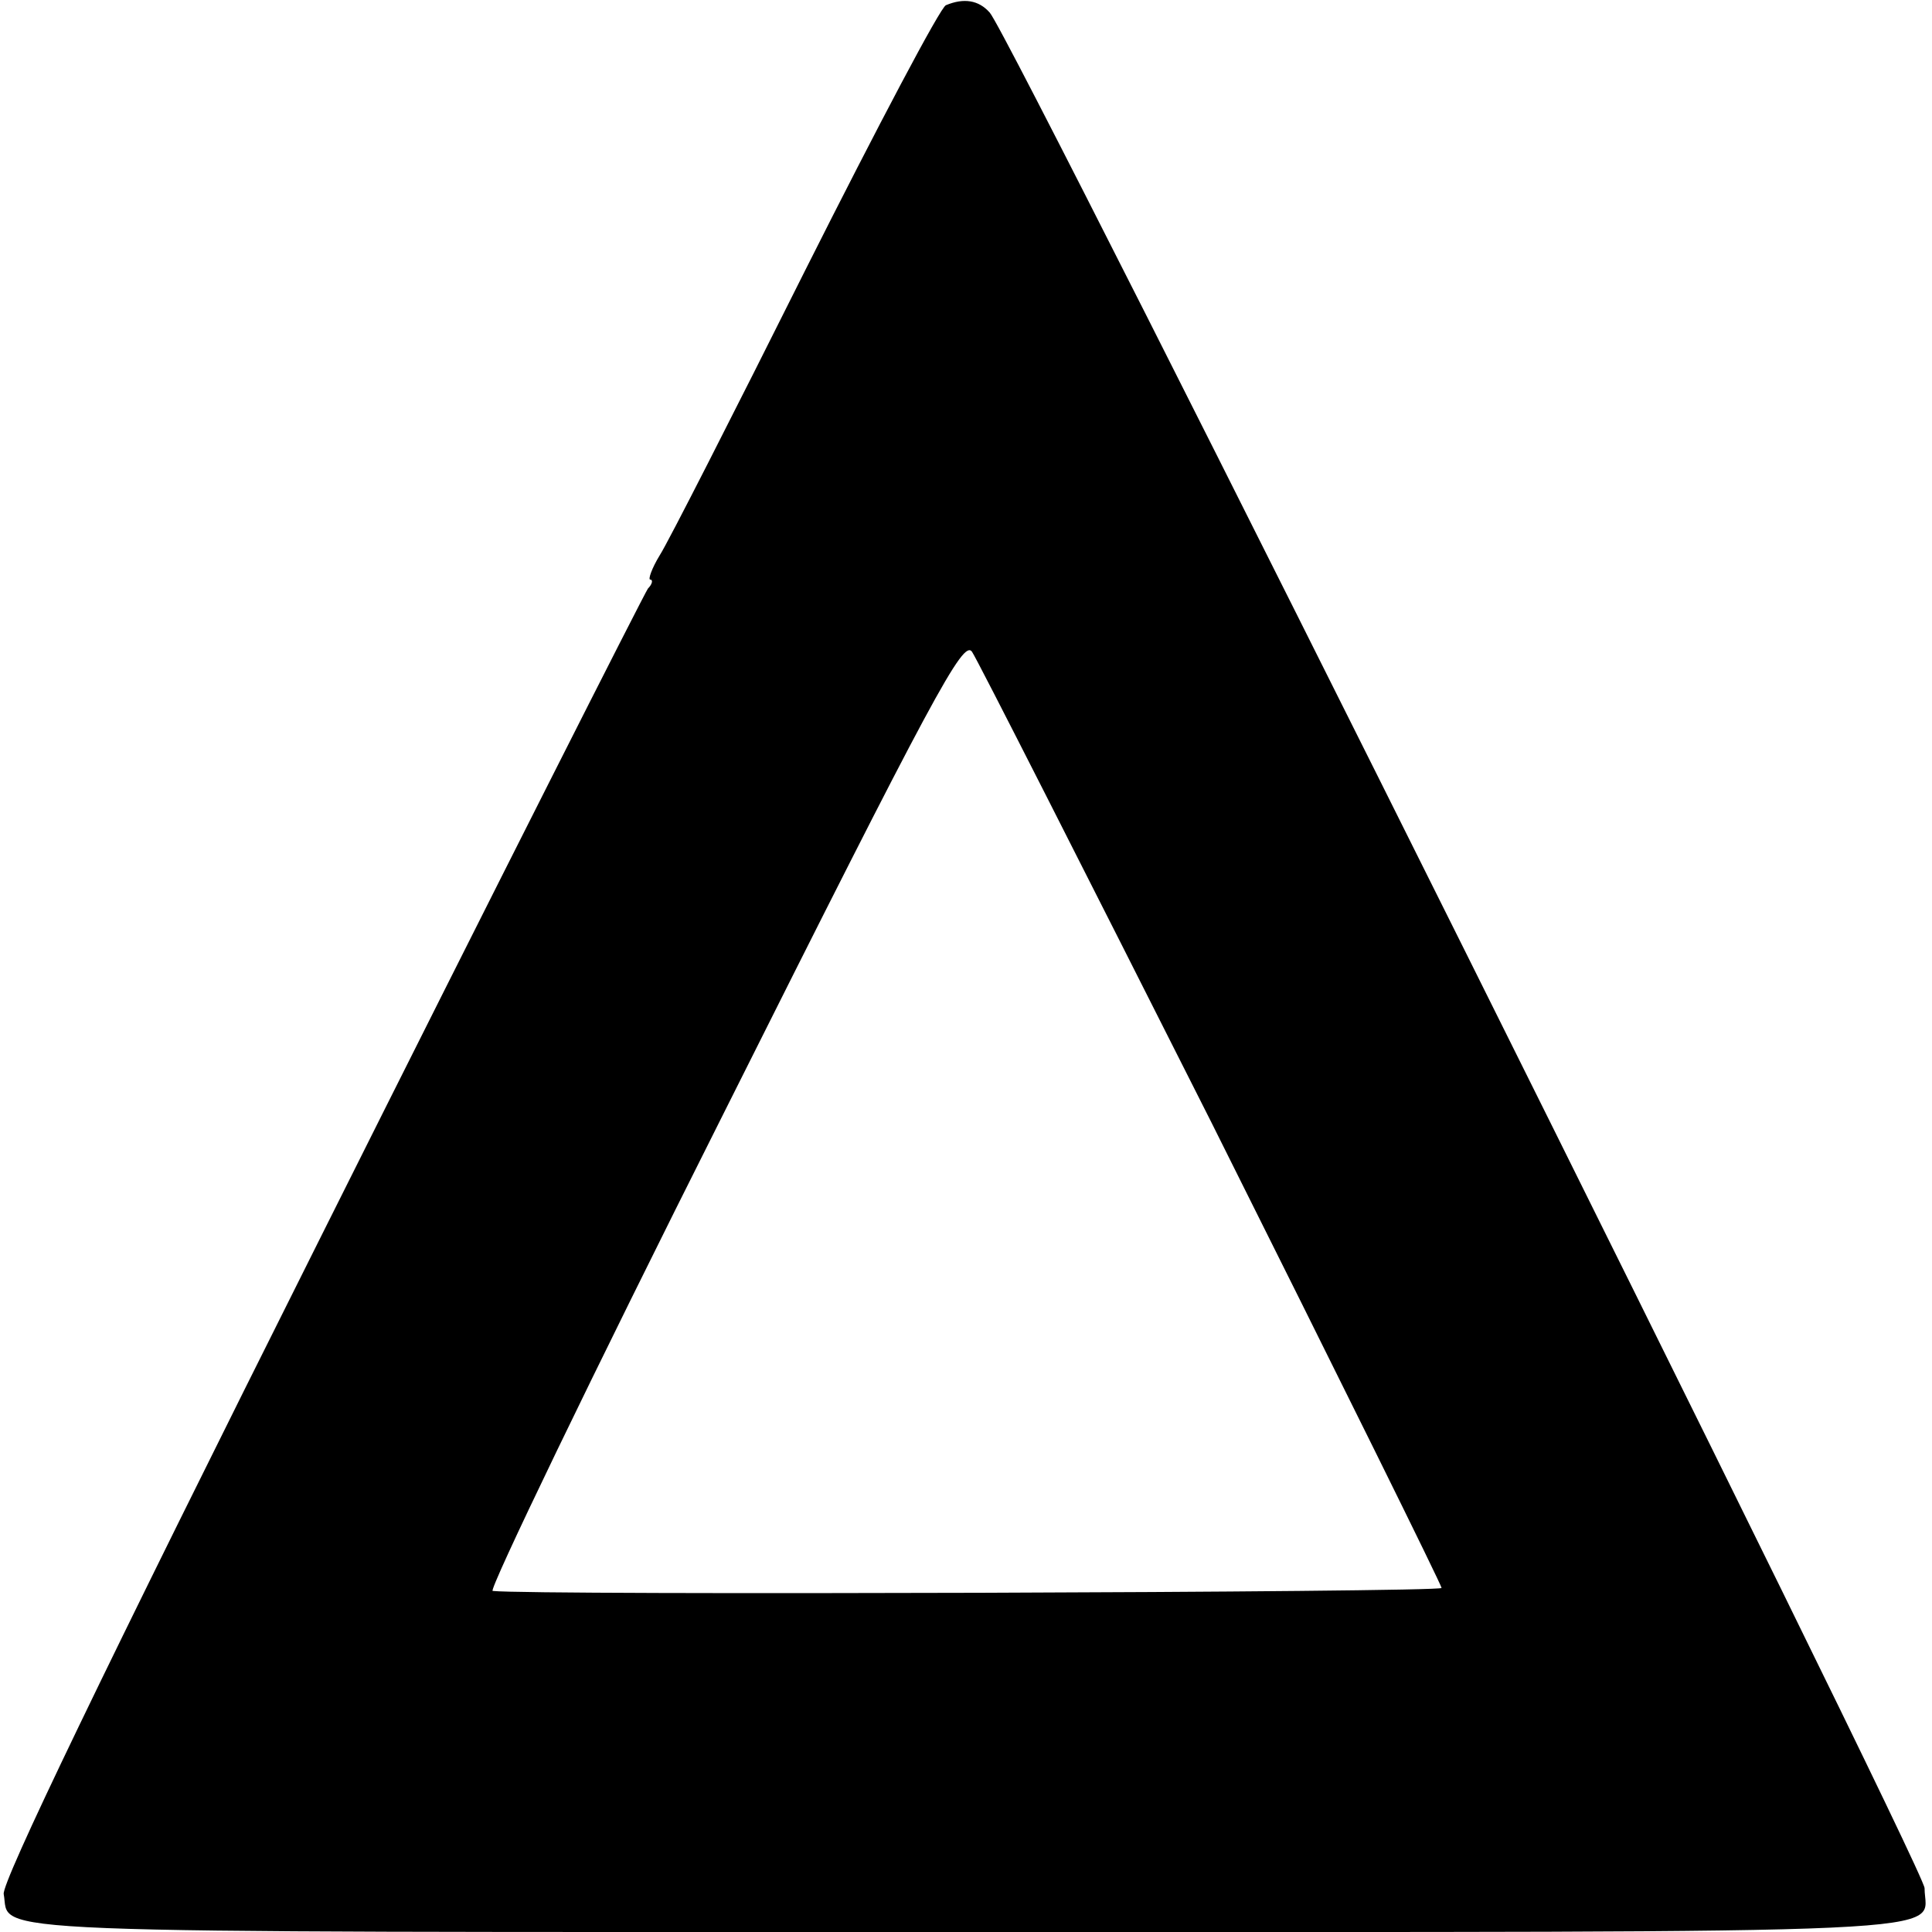 <svg version="1" xmlns="http://www.w3.org/2000/svg" width="346.667" height="346.667" viewBox="0 0 260 260"><path d="M127.3.7c-.7.2-9.2 16.3-18.9 35.6C98.7 55.7 89.9 73 88.8 74.7c-1.1 1.8-1.6 3.3-1.3 3.3.4 0 .3.6-.3 1.2-.5.7-20.4 40-44.1 87.4C13.6 225.5.2 253.4.5 254.9c1 5.4-7.1 5.1 129.1 5.1 138.9 0 129.4.4 129.4-5.9 0-2.7-122.6-248.7-125.8-252.4-1.5-1.7-3.5-2-5.9-1zm35.8 150.5c17 34 30.9 62.1 30.9 62.5 0 .6-122.4 1-127.7.4-.6 0 13.3-28.9 31-64.1 28.5-56.9 32.3-63.9 33.5-62.3.7 1 15.2 29.6 32.3 63.5z"/></svg>